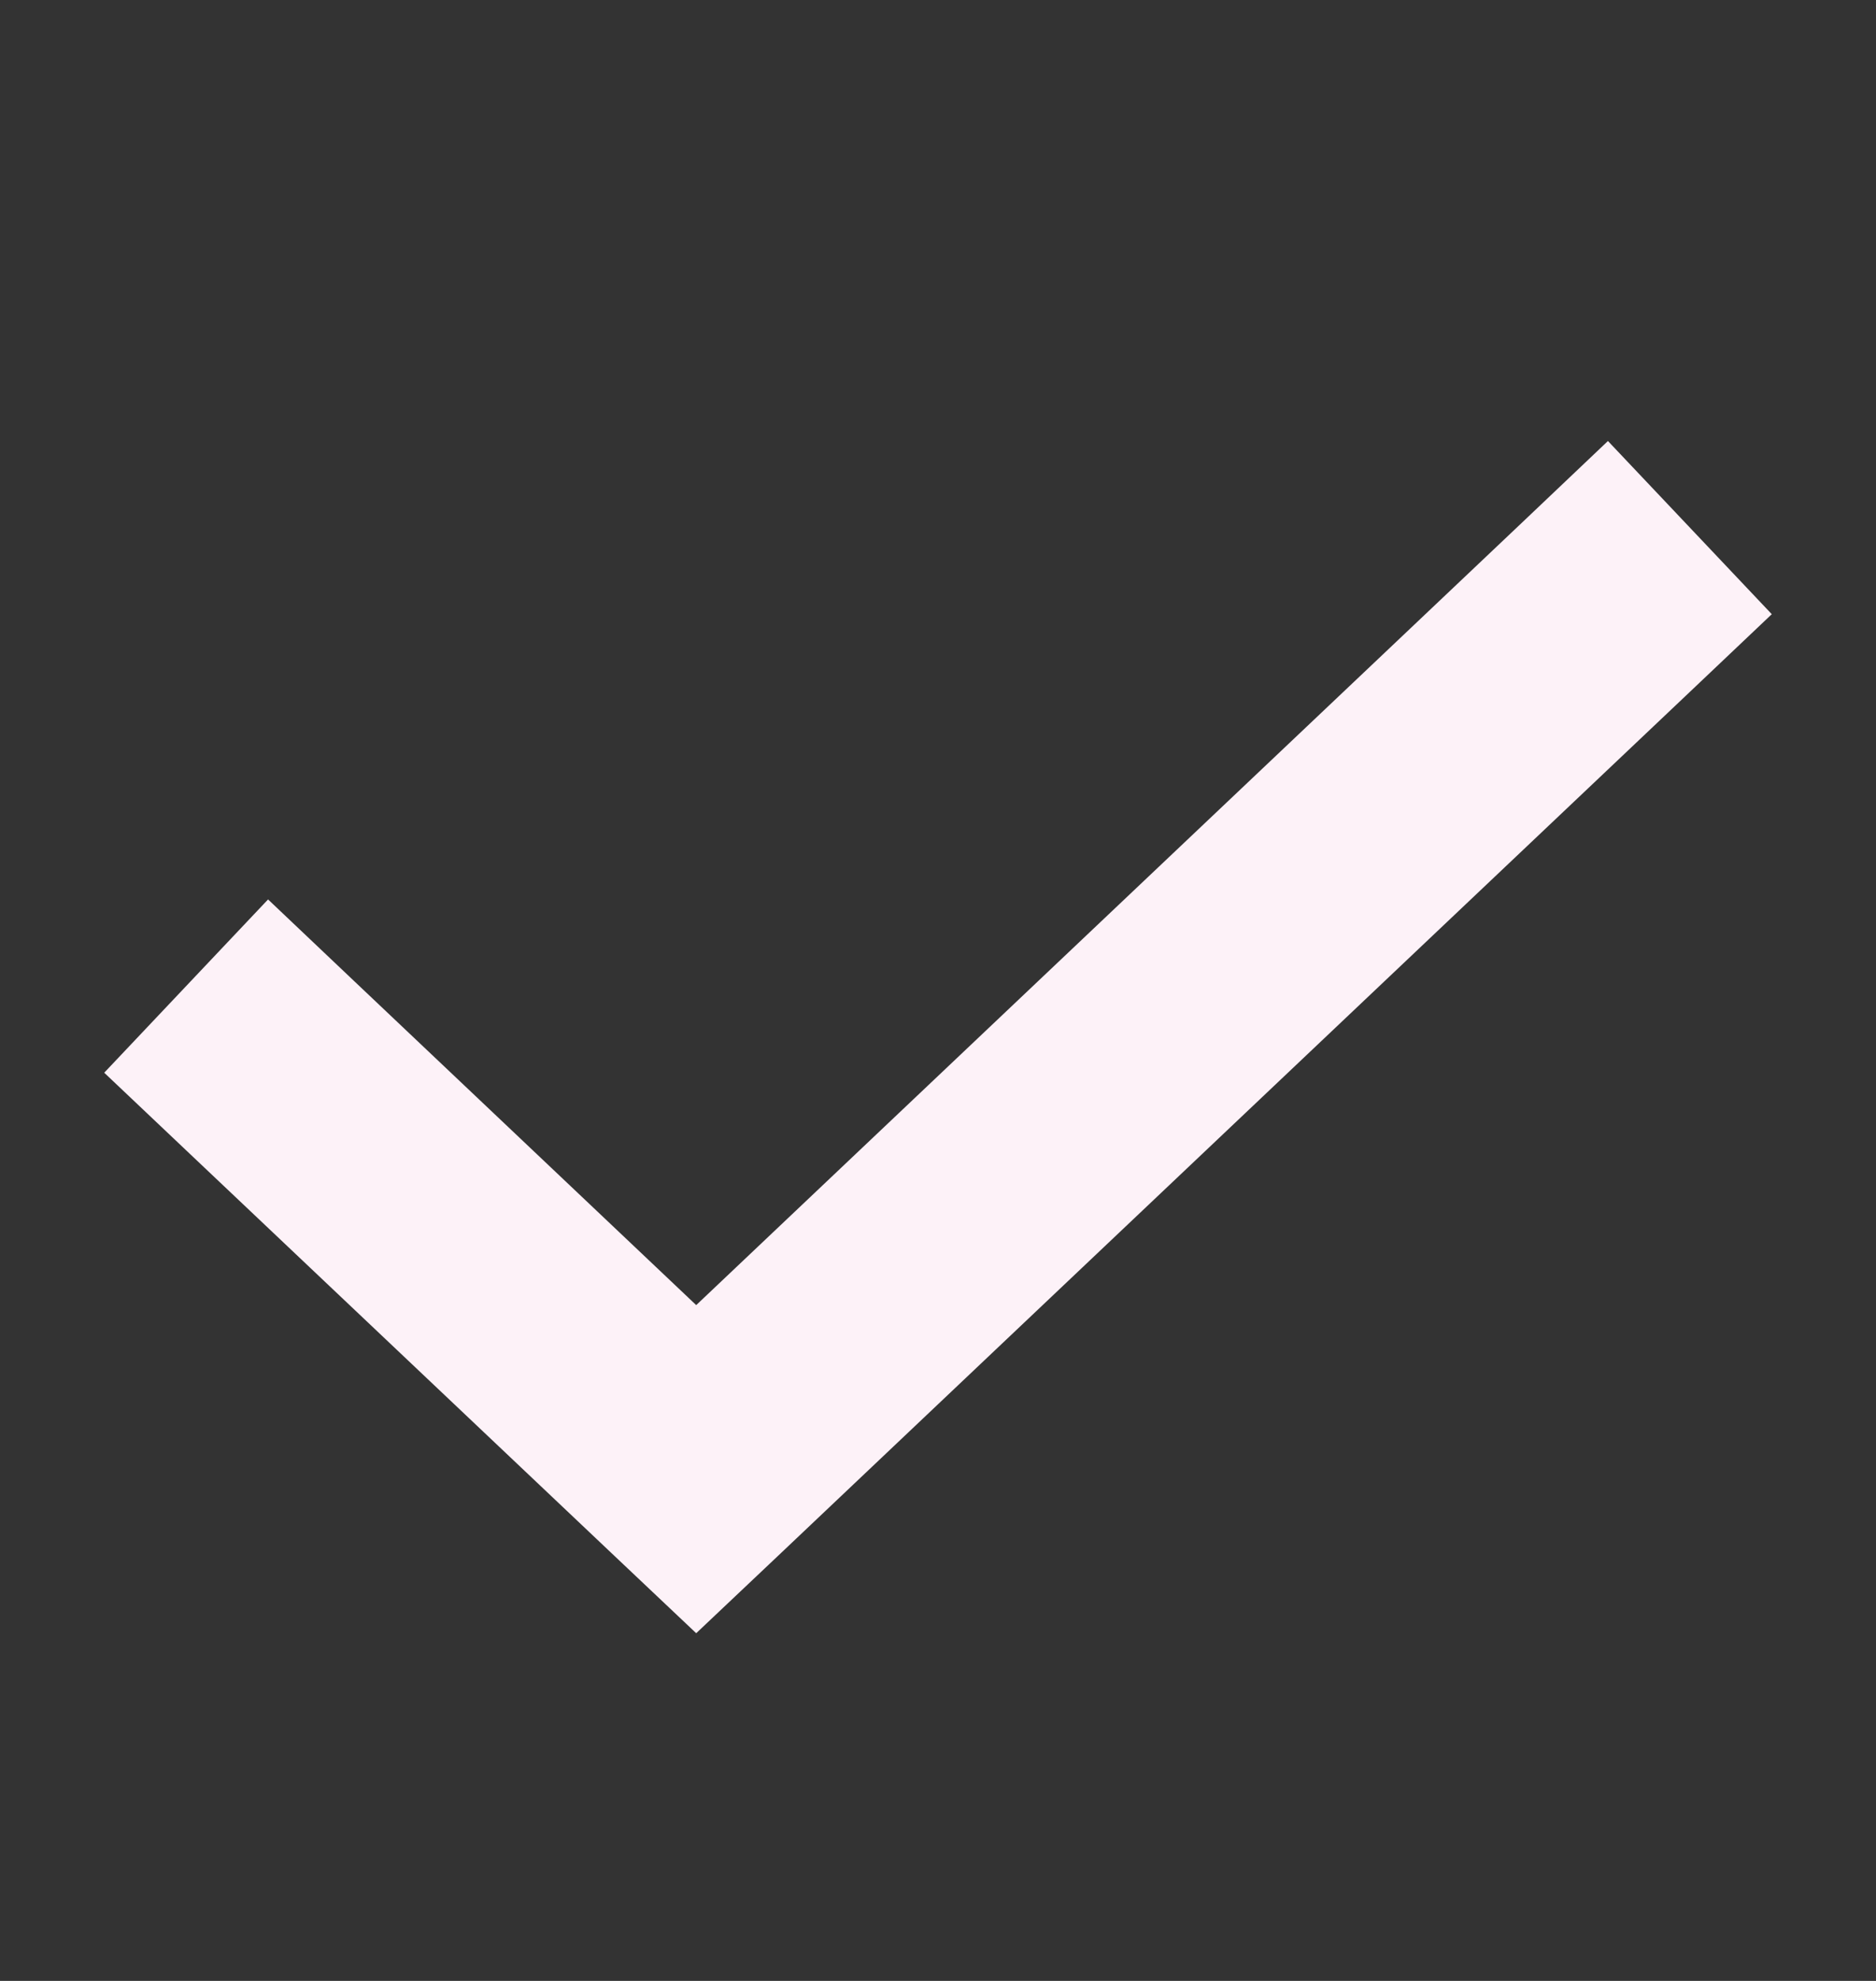<svg width="18" height="19" viewBox="0 0 18 19" fill="none" xmlns="http://www.w3.org/2000/svg">
<rect x="0" y="0" width="18" height="19" fill="#333333" stroke="none"/>
<path d="M17 5.891L16.171 6.677L7.466 14.922L6.68 15.665L5.894 14.922L1.829 11.074L1 10.289L2.572 8.627L3.401 9.413L6.68 12.518L14.6 5.016L15.428 4.23L17 5.891Z" fill="#FDF2F8"/>
</svg>
